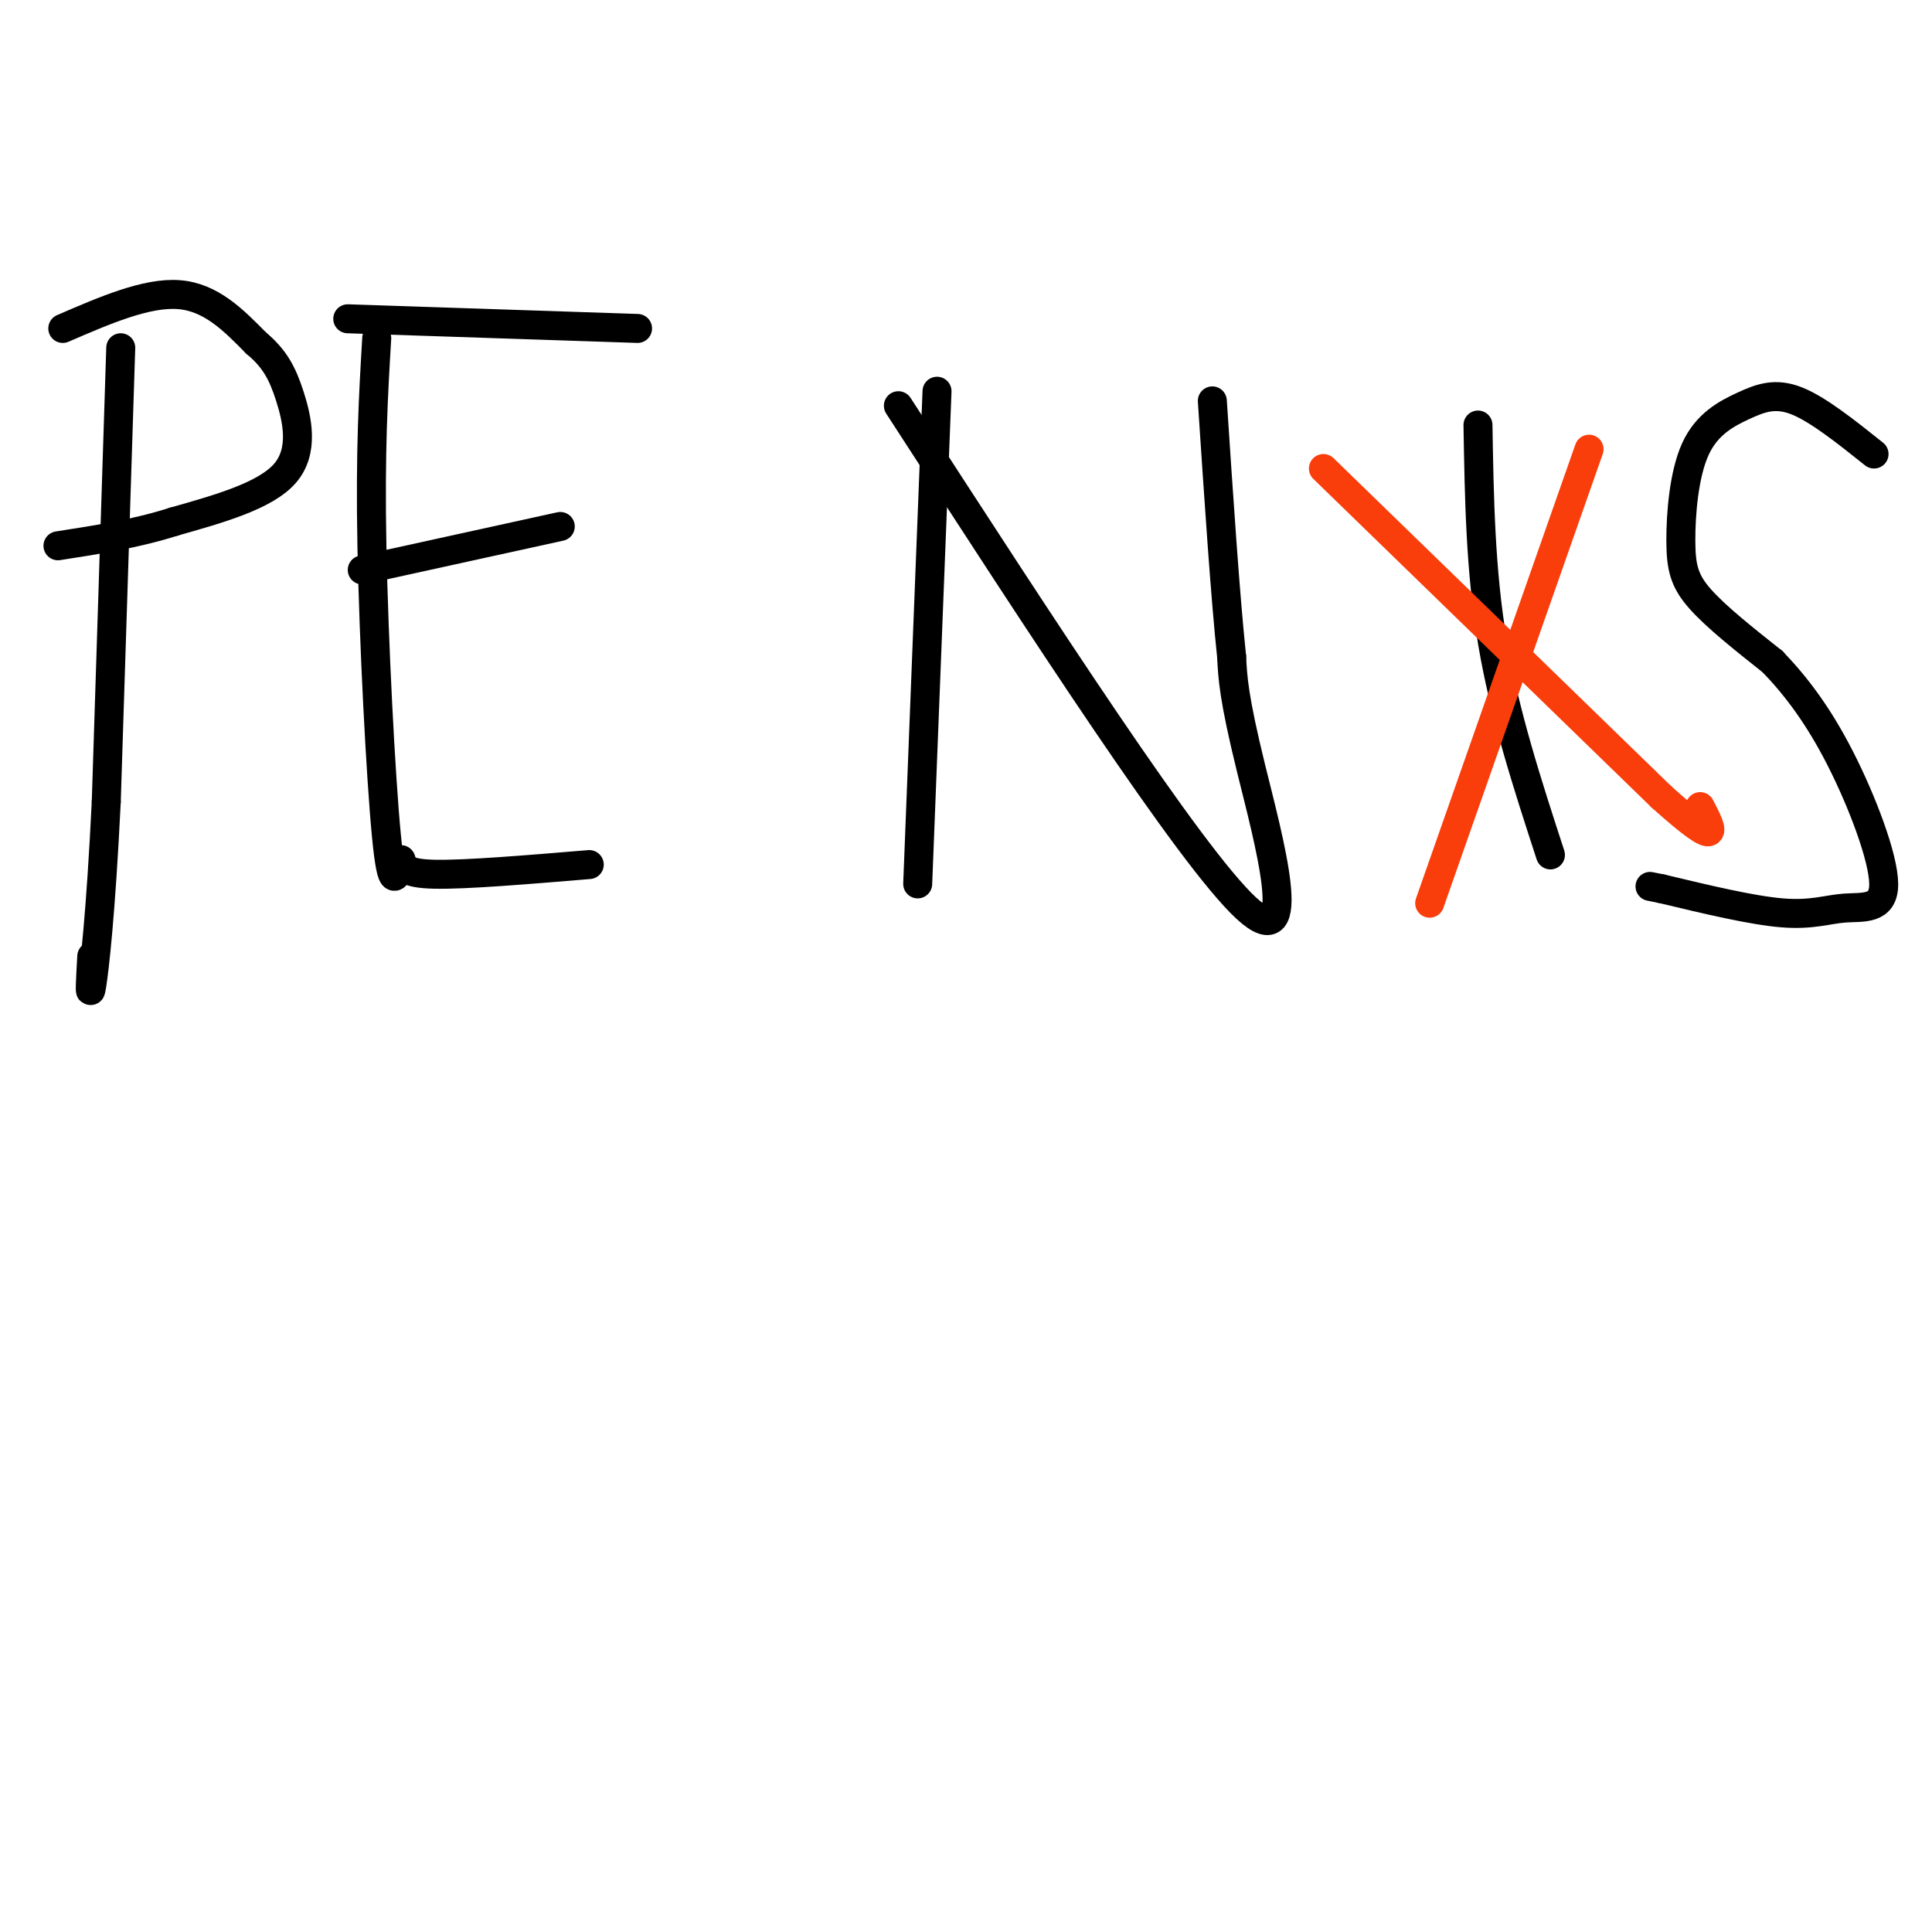 <svg viewBox='0 0 400 400' version='1.1' xmlns='http://www.w3.org/2000/svg' xmlns:xlink='http://www.w3.org/1999/xlink'><g fill='none' stroke='#000000' stroke-width='6' stroke-linecap='round' stroke-linejoin='round'><path d='M25,72c0.000,0.000 -3.000,94.000 -3,94'/><path d='M22,166c-1.133,23.333 -2.467,34.667 -3,38c-0.533,3.333 -0.267,-1.333 0,-6'/><path d='M13,68c8.667,-3.750 17.333,-7.500 24,-7c6.667,0.500 11.333,5.250 16,10'/><path d='M53,71c3.845,3.202 5.458,6.208 7,11c1.542,4.792 3.012,11.369 -1,16c-4.012,4.631 -13.506,7.315 -23,10'/><path d='M36,108c-7.833,2.500 -15.917,3.750 -24,5'/><path d='M78,70c-0.689,11.600 -1.378,23.200 -1,43c0.378,19.800 1.822,47.800 3,60c1.178,12.200 2.089,8.600 3,5'/><path d='M83,178c0.600,1.533 0.600,2.867 7,3c6.400,0.133 19.200,-0.933 32,-2'/><path d='M75,118c0.000,0.000 41.000,-9.000 41,-9'/><path d='M72,66c0.000,0.000 60.000,2.000 60,2'/><path d='M194,81c0.000,0.000 -4.000,102.000 -4,102'/><path d='M186,84c30.200,46.622 60.400,93.244 72,104c11.600,10.756 4.600,-14.356 1,-29c-3.600,-14.644 -3.800,-18.822 -4,-23'/><path d='M255,136c-1.333,-12.667 -2.667,-32.833 -4,-53'/><path d='M306,88c0.250,15.083 0.500,30.167 3,45c2.500,14.833 7.250,29.417 12,44'/><path d='M388,94c-5.794,-4.624 -11.587,-9.247 -16,-11c-4.413,-1.753 -7.445,-0.635 -11,1c-3.555,1.635 -7.633,3.789 -10,9c-2.367,5.211 -3.022,13.480 -3,19c0.022,5.520 0.721,8.291 4,12c3.279,3.709 9.140,8.354 15,13'/><path d='M367,137c4.850,5.036 9.474,11.126 14,20c4.526,8.874 8.956,20.533 9,26c0.044,5.467 -4.296,4.741 -8,5c-3.704,0.259 -6.773,1.503 -13,1c-6.227,-0.503 -15.614,-2.751 -25,-5'/><path d='M344,184c-4.167,-0.833 -2.083,-0.417 0,0'/></g>
<g fill='none' stroke='#F93D0B' stroke-width='6' stroke-linecap='round' stroke-linejoin='round'><path d='M274,97c0.000,0.000 70.000,68.000 70,68'/><path d='M344,165c13.000,11.667 10.500,6.833 8,2'/><path d='M329,93c0.000,0.000 -33.000,94.000 -33,94'/></g>
</svg>